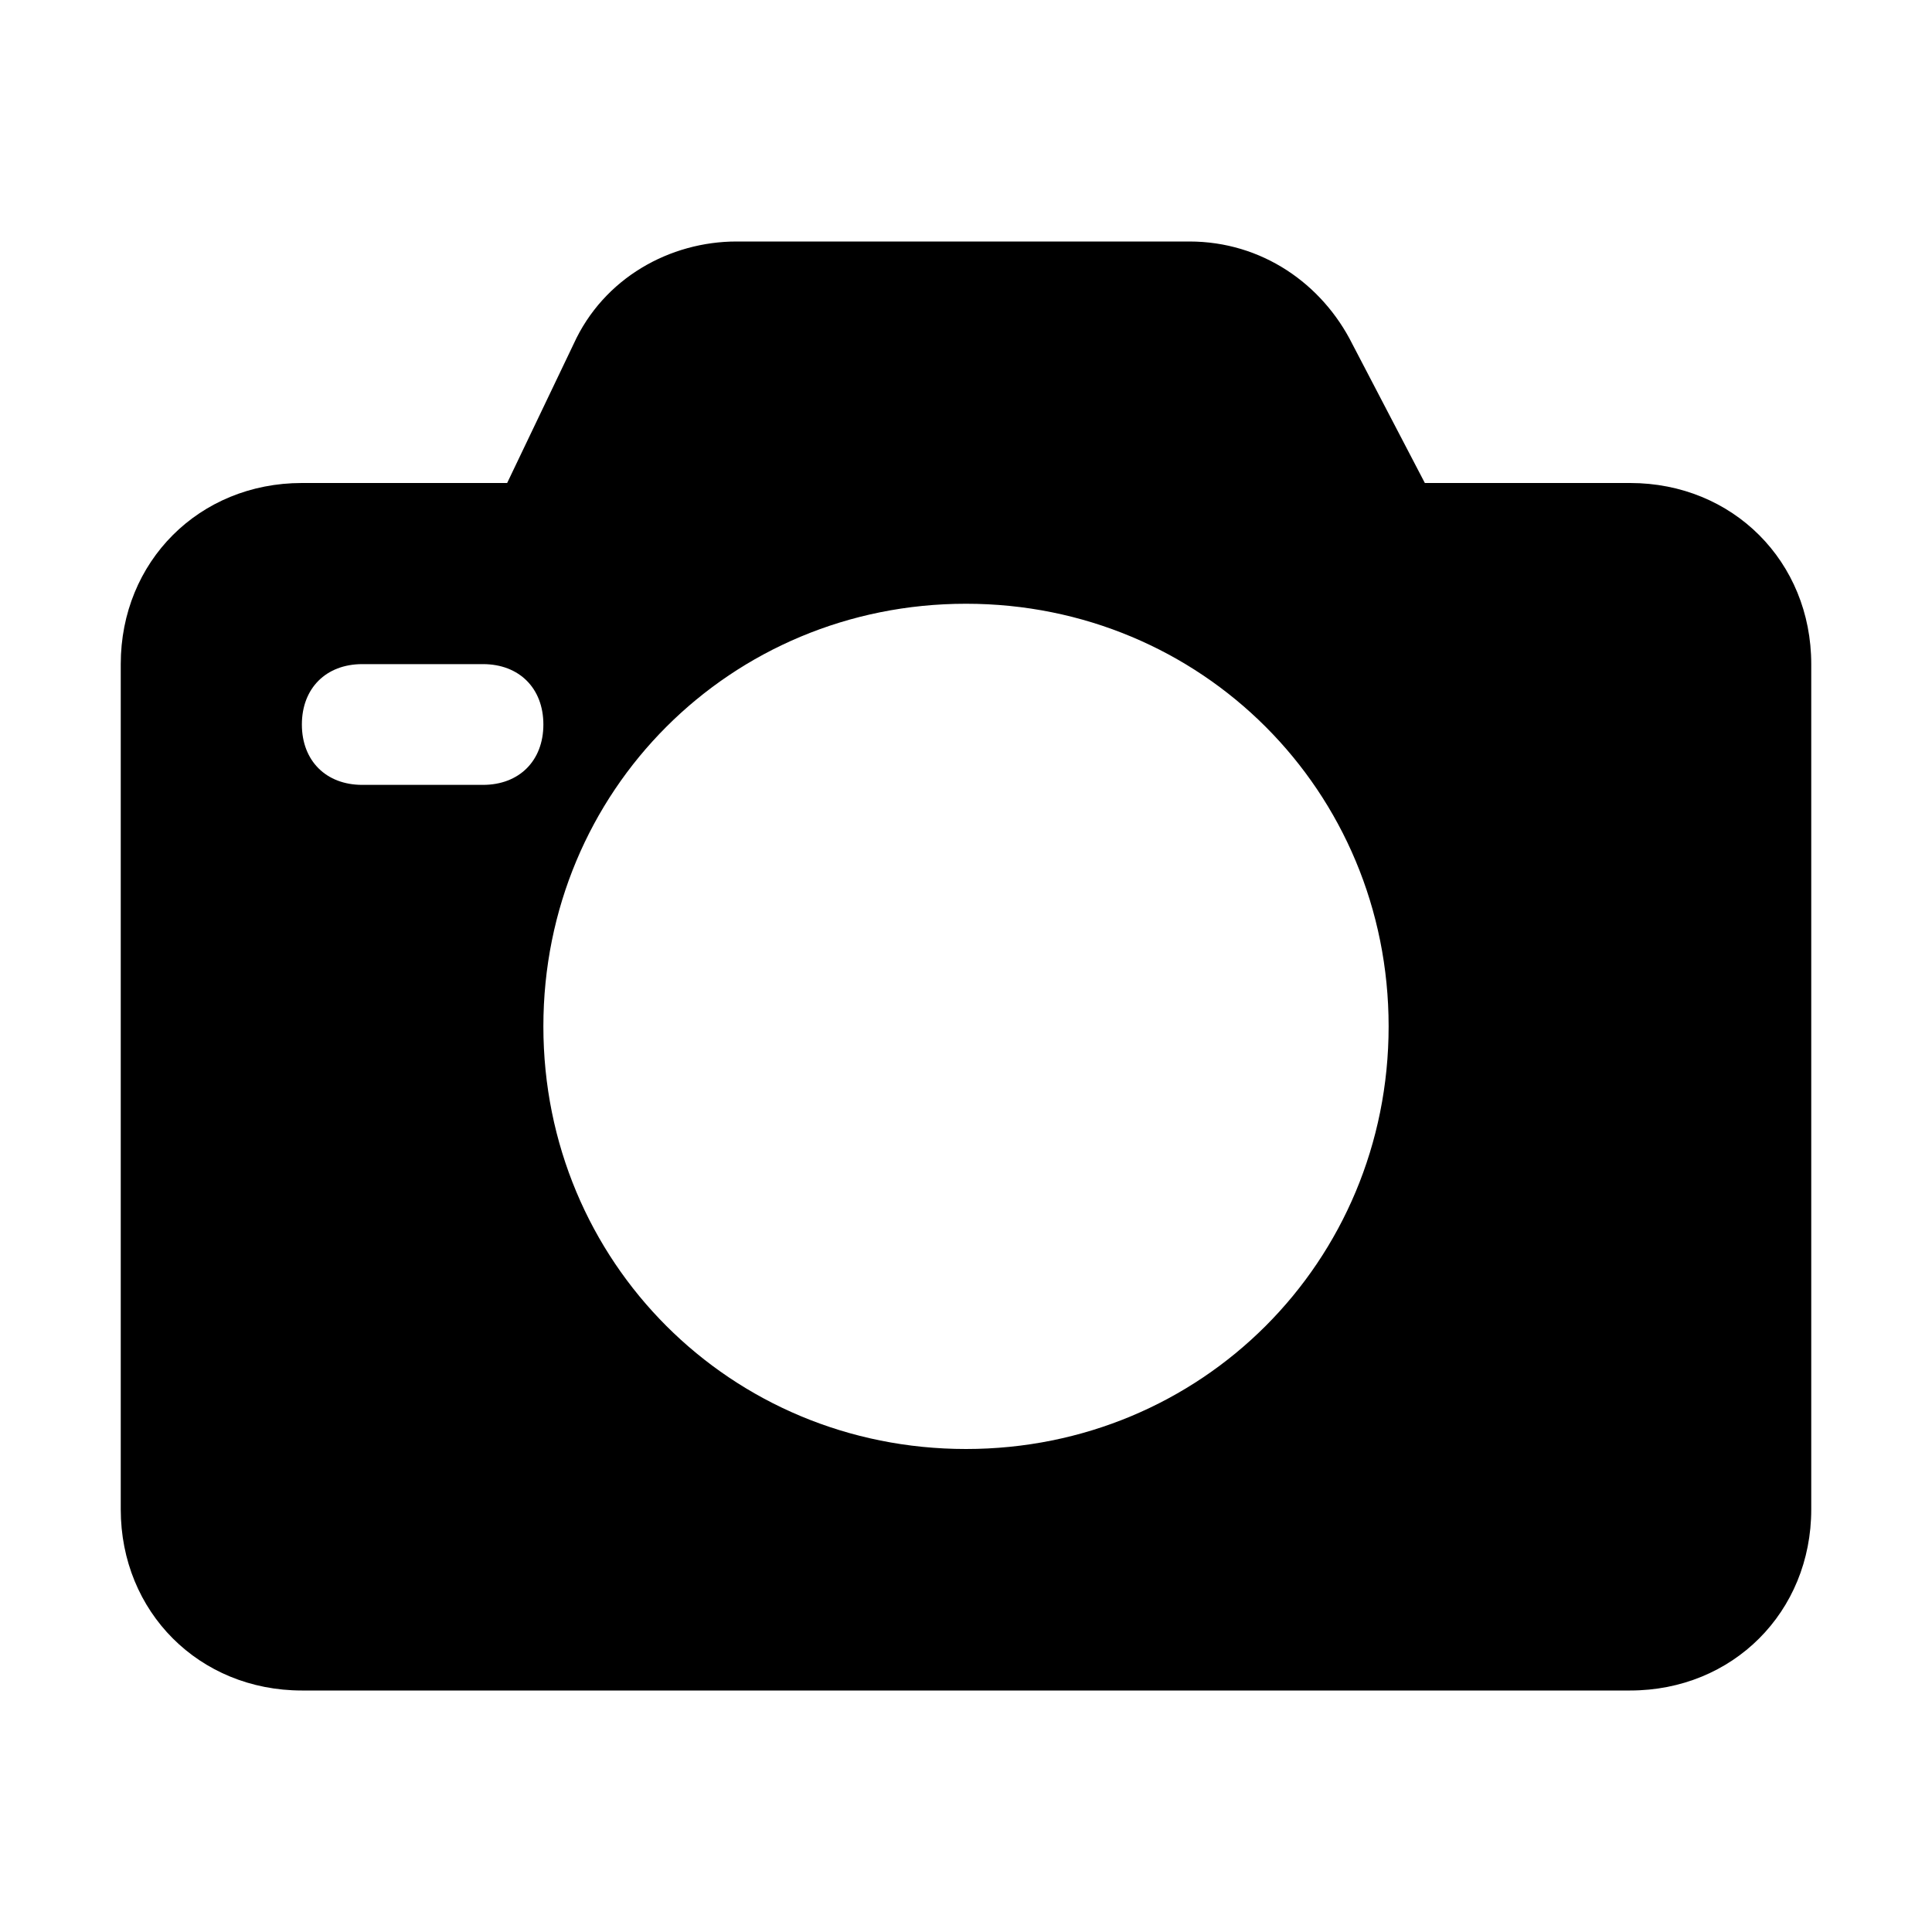 <?xml version="1.0" encoding="utf-8"?>

<!-- Скачано с сайта svg4.ru / Downloaded from svg4.ru -->
<svg version="1.1" id="Icons" xmlns="http://www.w3.org/2000/svg" xmlns:xlink="http://www.w3.org/1999/xlink" 
	 viewBox="0 0 32 32" xml:space="preserve">
<style type="text/css">
	.st0{fill:none;stroke:#000000;stroke-width:2;stroke-linecap:round;stroke-linejoin:round;stroke-miterlimit:10;}
</style>
<path d="M27,8h-3.4l-1.2-2.3c-0.5-1-1.5-1.7-2.7-1.7h-7.5c-1.1,0-2.2,0.6-2.7,1.7L8.4,8H5c-1.7,0-3,1.3-3,3v14c0,1.7,1.3,3,3,3h22
	c1.7,0,3-1.3,3-3V11C30,9.3,28.7,8,27,8z M8,13H6c-0.6,0-1-0.4-1-1s0.4-1,1-1h2c0.6,0,1,0.4,1,1S8.6,13,8,13z M16,24
	c-3.9,0-7-3.1-7-7s3.1-7,7-7s7,3.1,7,7S19.9,24,16,24z"/>
</svg>